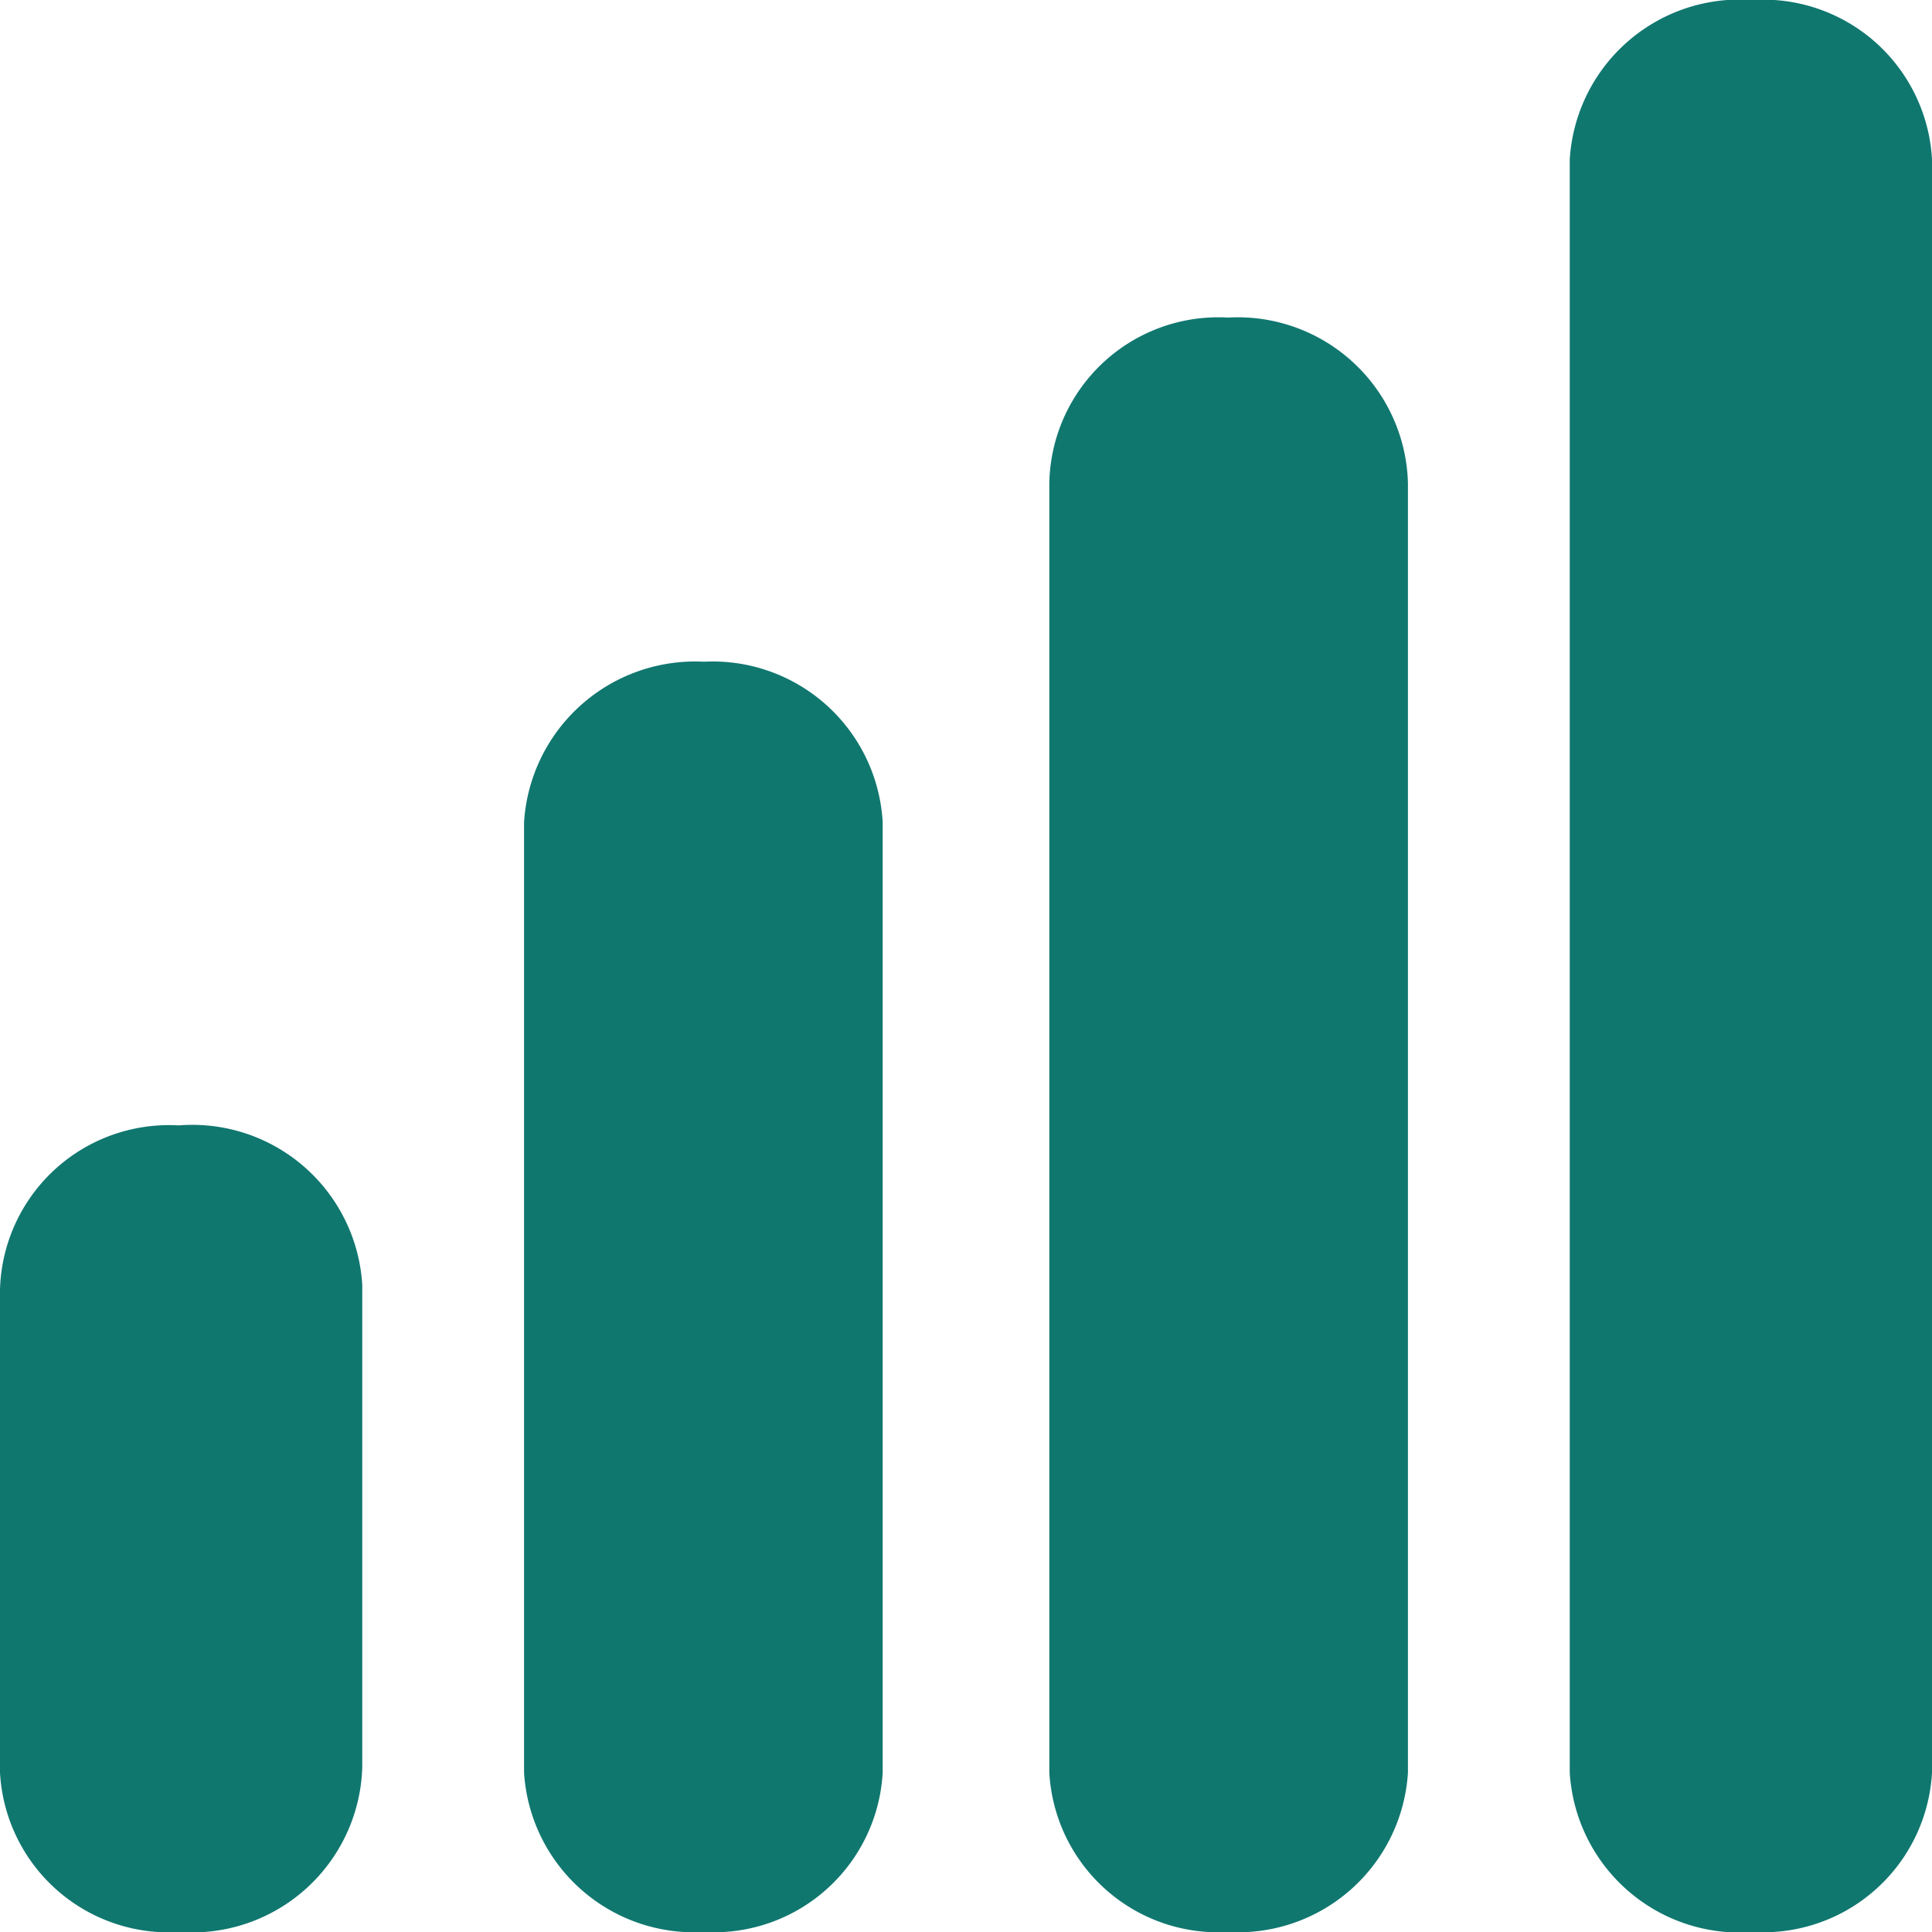 <svg xmlns="http://www.w3.org/2000/svg" viewBox="0 0 16 16"><defs><style>.cls-1{fill:#10776f;}</style></defs><g id="Lag_2" data-name="Lag 2"><g id="Lag_1-2" data-name="Lag 1"><path class="cls-1" d="M1.48,9.32h0A1.41,1.41,0,0,1,3,10.64v4A1.41,1.41,0,0,1,1.49,16h0A1.4,1.4,0,0,1,0,14.68v-4A1.4,1.4,0,0,1,1.48,9.32Z"/><path class="cls-1" d="M5.83,5.48h0A1.41,1.41,0,0,1,7.31,6.81v7.87A1.4,1.4,0,0,1,5.83,16h0a1.41,1.41,0,0,1-1.49-1.32V6.81A1.42,1.42,0,0,1,5.83,5.48Z"/><path class="cls-1" d="M10.17,2.63h0A1.41,1.41,0,0,1,11.66,4V14.68A1.41,1.41,0,0,1,10.17,16h0a1.4,1.4,0,0,1-1.48-1.32V4A1.4,1.4,0,0,1,10.17,2.63Z"/><path class="cls-1" d="M14.51,0h0A1.4,1.4,0,0,1,16,1.32V14.68A1.4,1.4,0,0,1,14.52,16h0A1.41,1.41,0,0,1,13,14.68V1.32A1.41,1.41,0,0,1,14.51,0Z"/></g></g></svg>